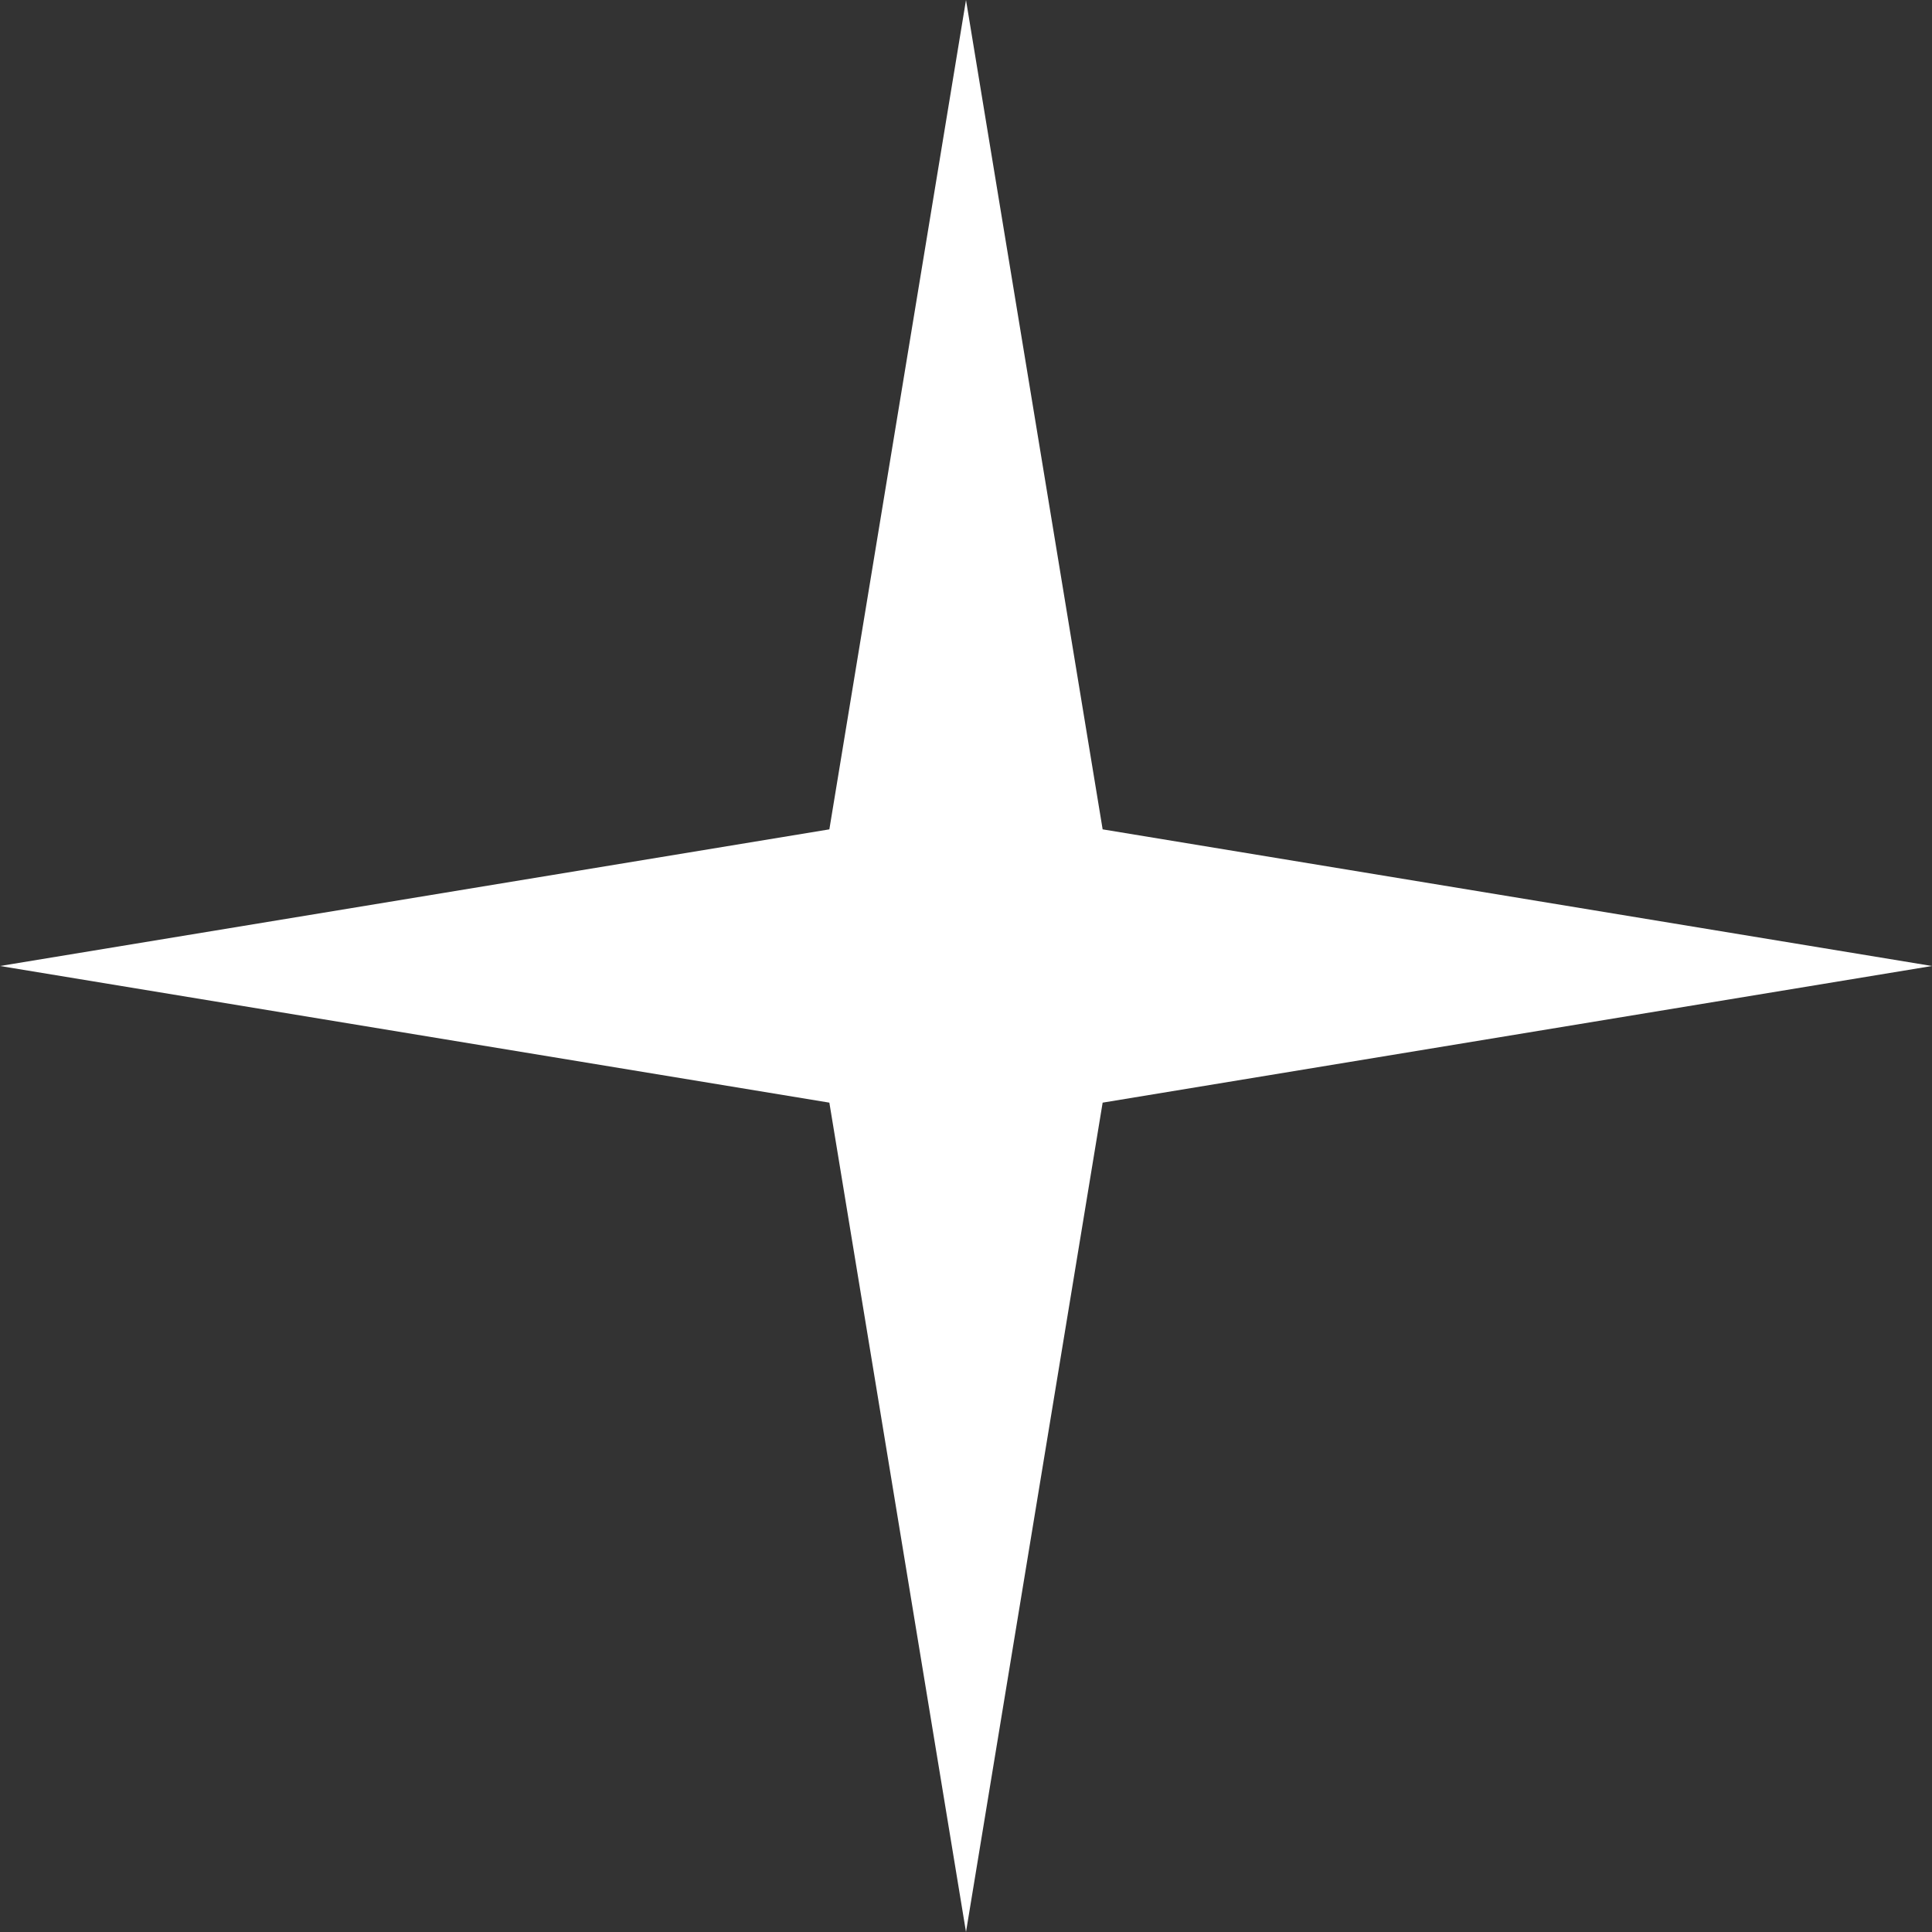 <svg xmlns="http://www.w3.org/2000/svg" width="33" height="33" viewBox="0 0 33 33" fill="none"><rect x="0" y="0" width="33" height="33" fill="#333333" stroke="none"/><path d="M16.5 0L18.834 14.166L33 16.5L18.834 18.834L16.5 33L14.166 18.834L0 16.5L14.166 14.166L16.5 0Z" fill="white"></path></svg>